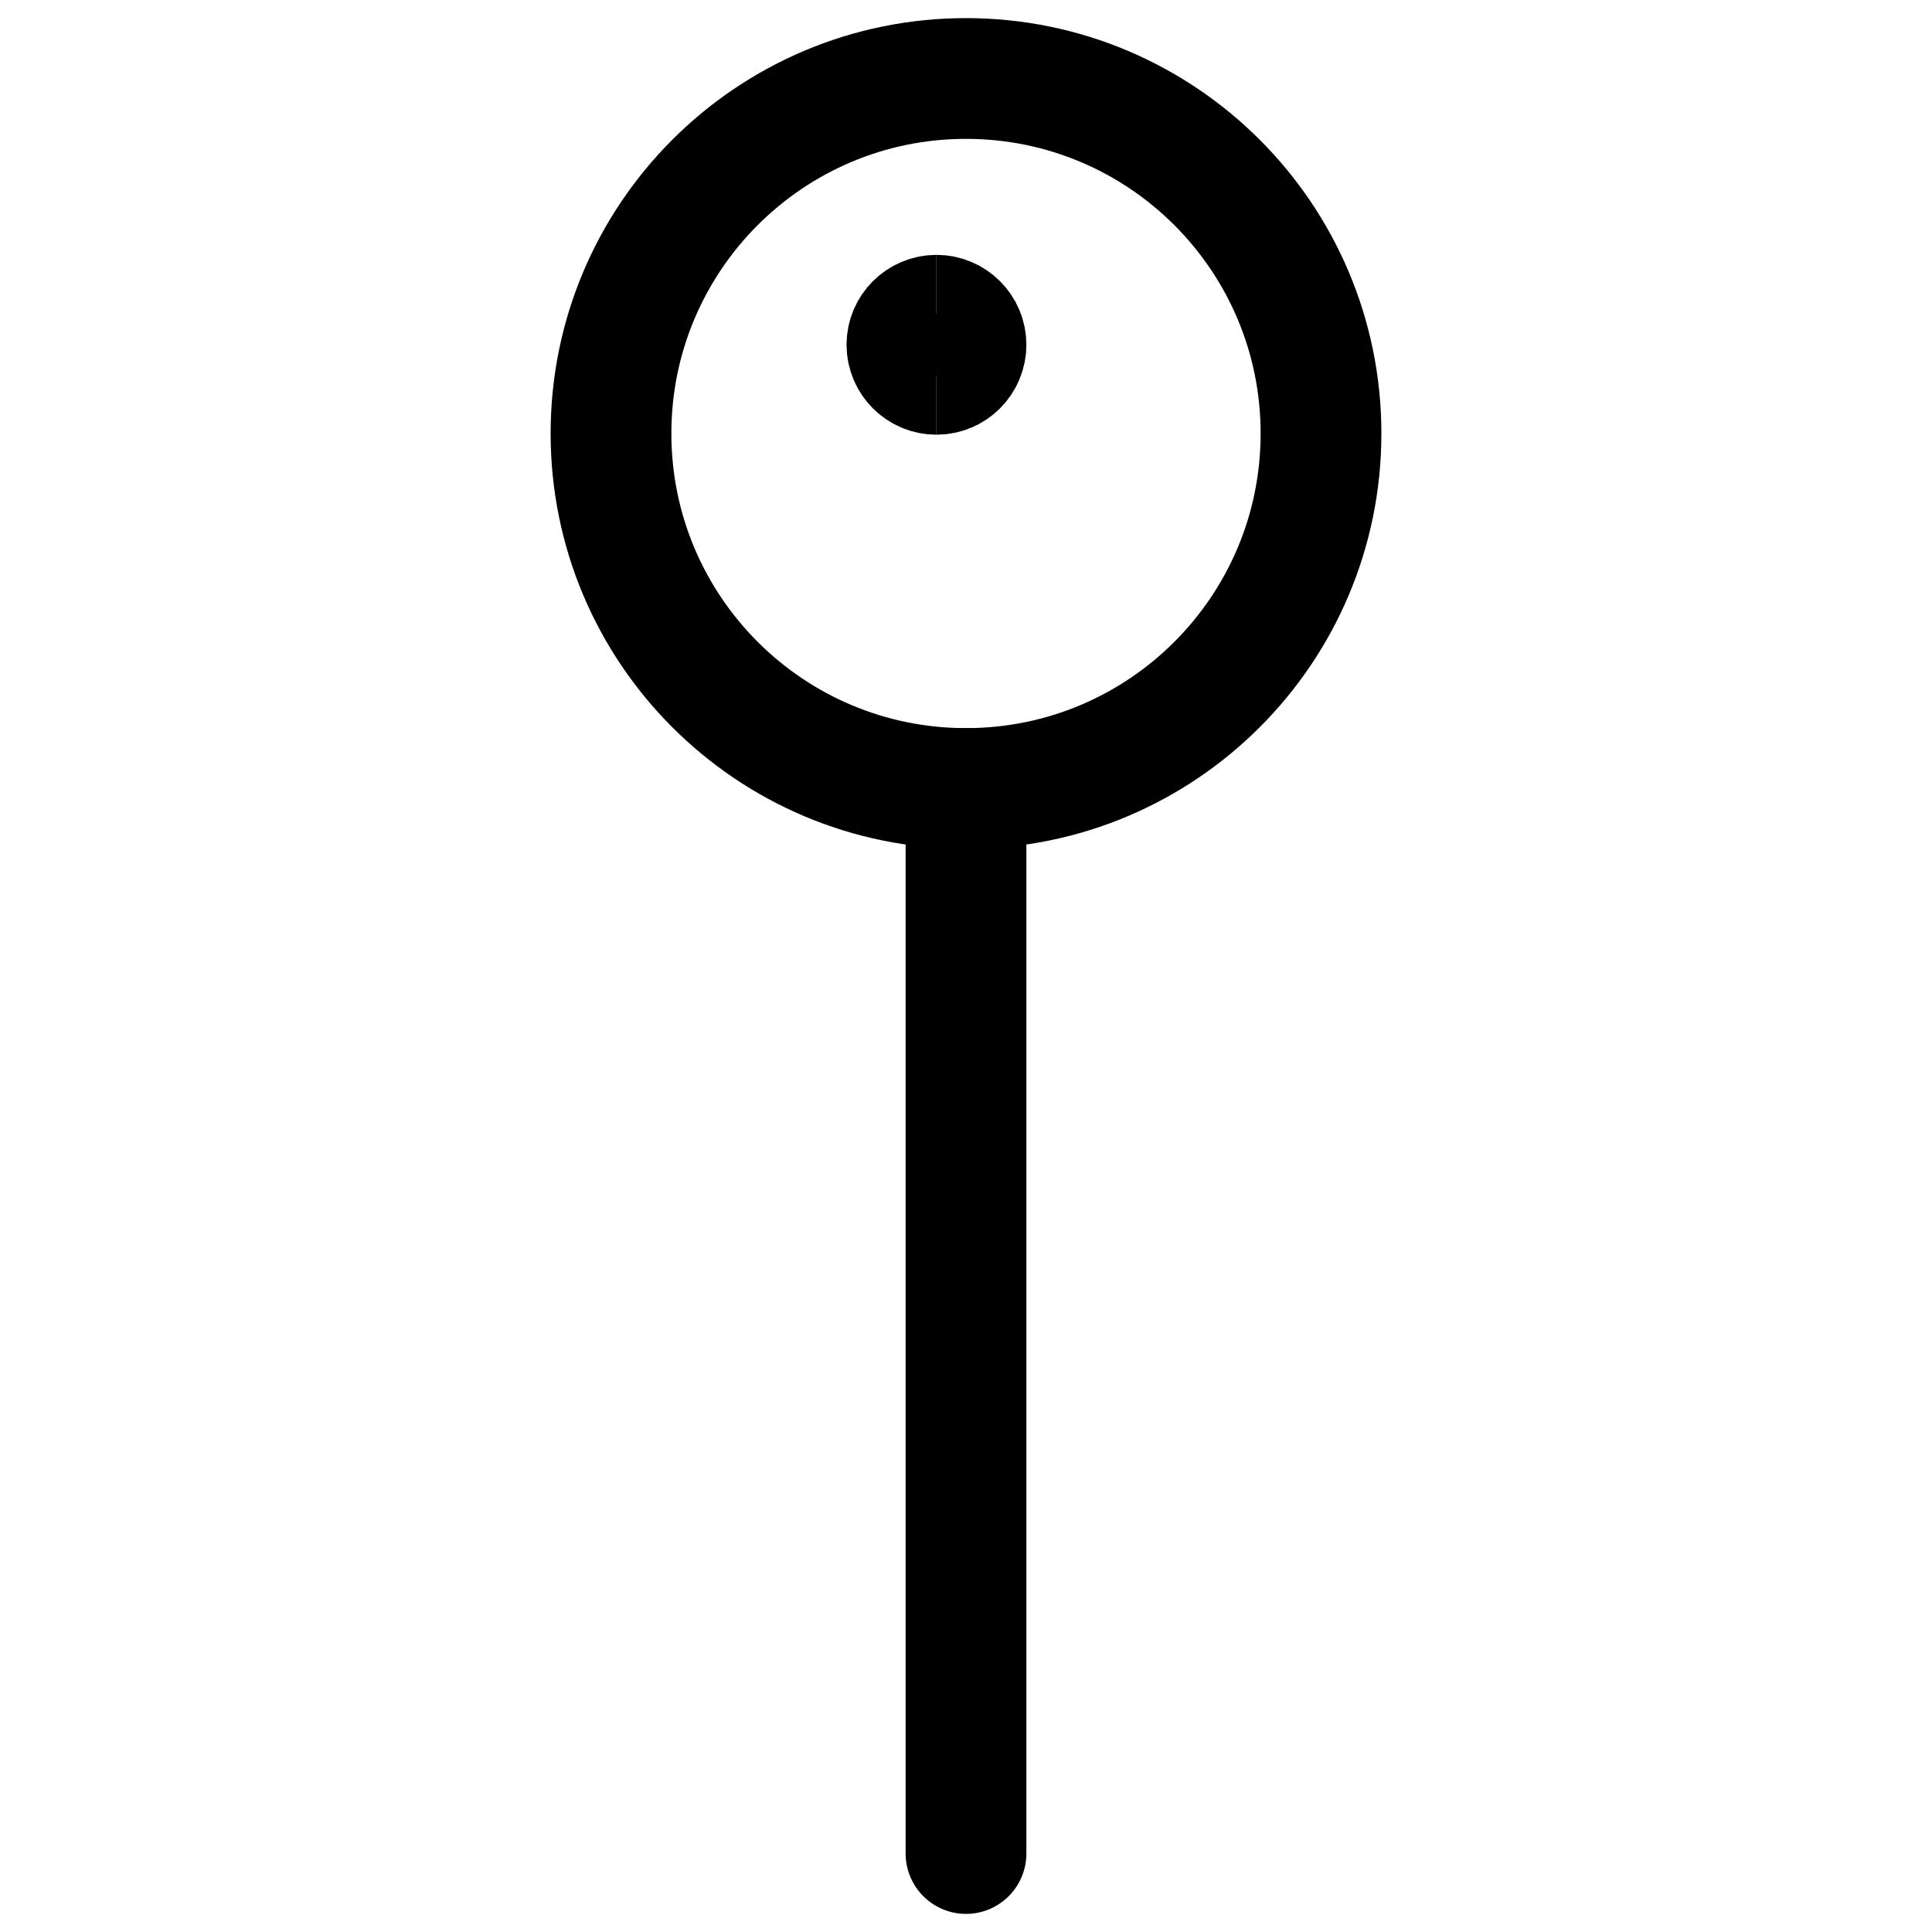 <svg xmlns="http://www.w3.org/2000/svg" fill="none" viewBox="0 0 24 24" id="Pin-2--Streamline-Ultimate"><desc>Pin 2 Streamline Icon: https://streamlinehq.com</desc><path stroke="#000000" stroke-linecap="round" stroke-linejoin="round" d="M12 9.795c2.436 0 4.41 -1.974 4.41 -4.41S14.436 0.975 12 0.975 7.59 2.949 7.59 5.385s1.974 4.41 4.41 4.41Z" stroke-width="1.5"></path><path stroke="#000000" stroke-linecap="round" stroke-linejoin="round" d="M12 9.795V23.025" stroke-width="1.5"></path><path stroke="#000000" d="M11.633 4.65c-0.203 0 -0.367 -0.165 -0.367 -0.367 0 -0.203 0.165 -0.367 0.367 -0.367" stroke-width="1.5"></path><path stroke="#000000" d="M11.633 4.65c0.203 0 0.367 -0.165 0.367 -0.367 0 -0.203 -0.165 -0.367 -0.367 -0.367" stroke-width="1.5"></path></svg>